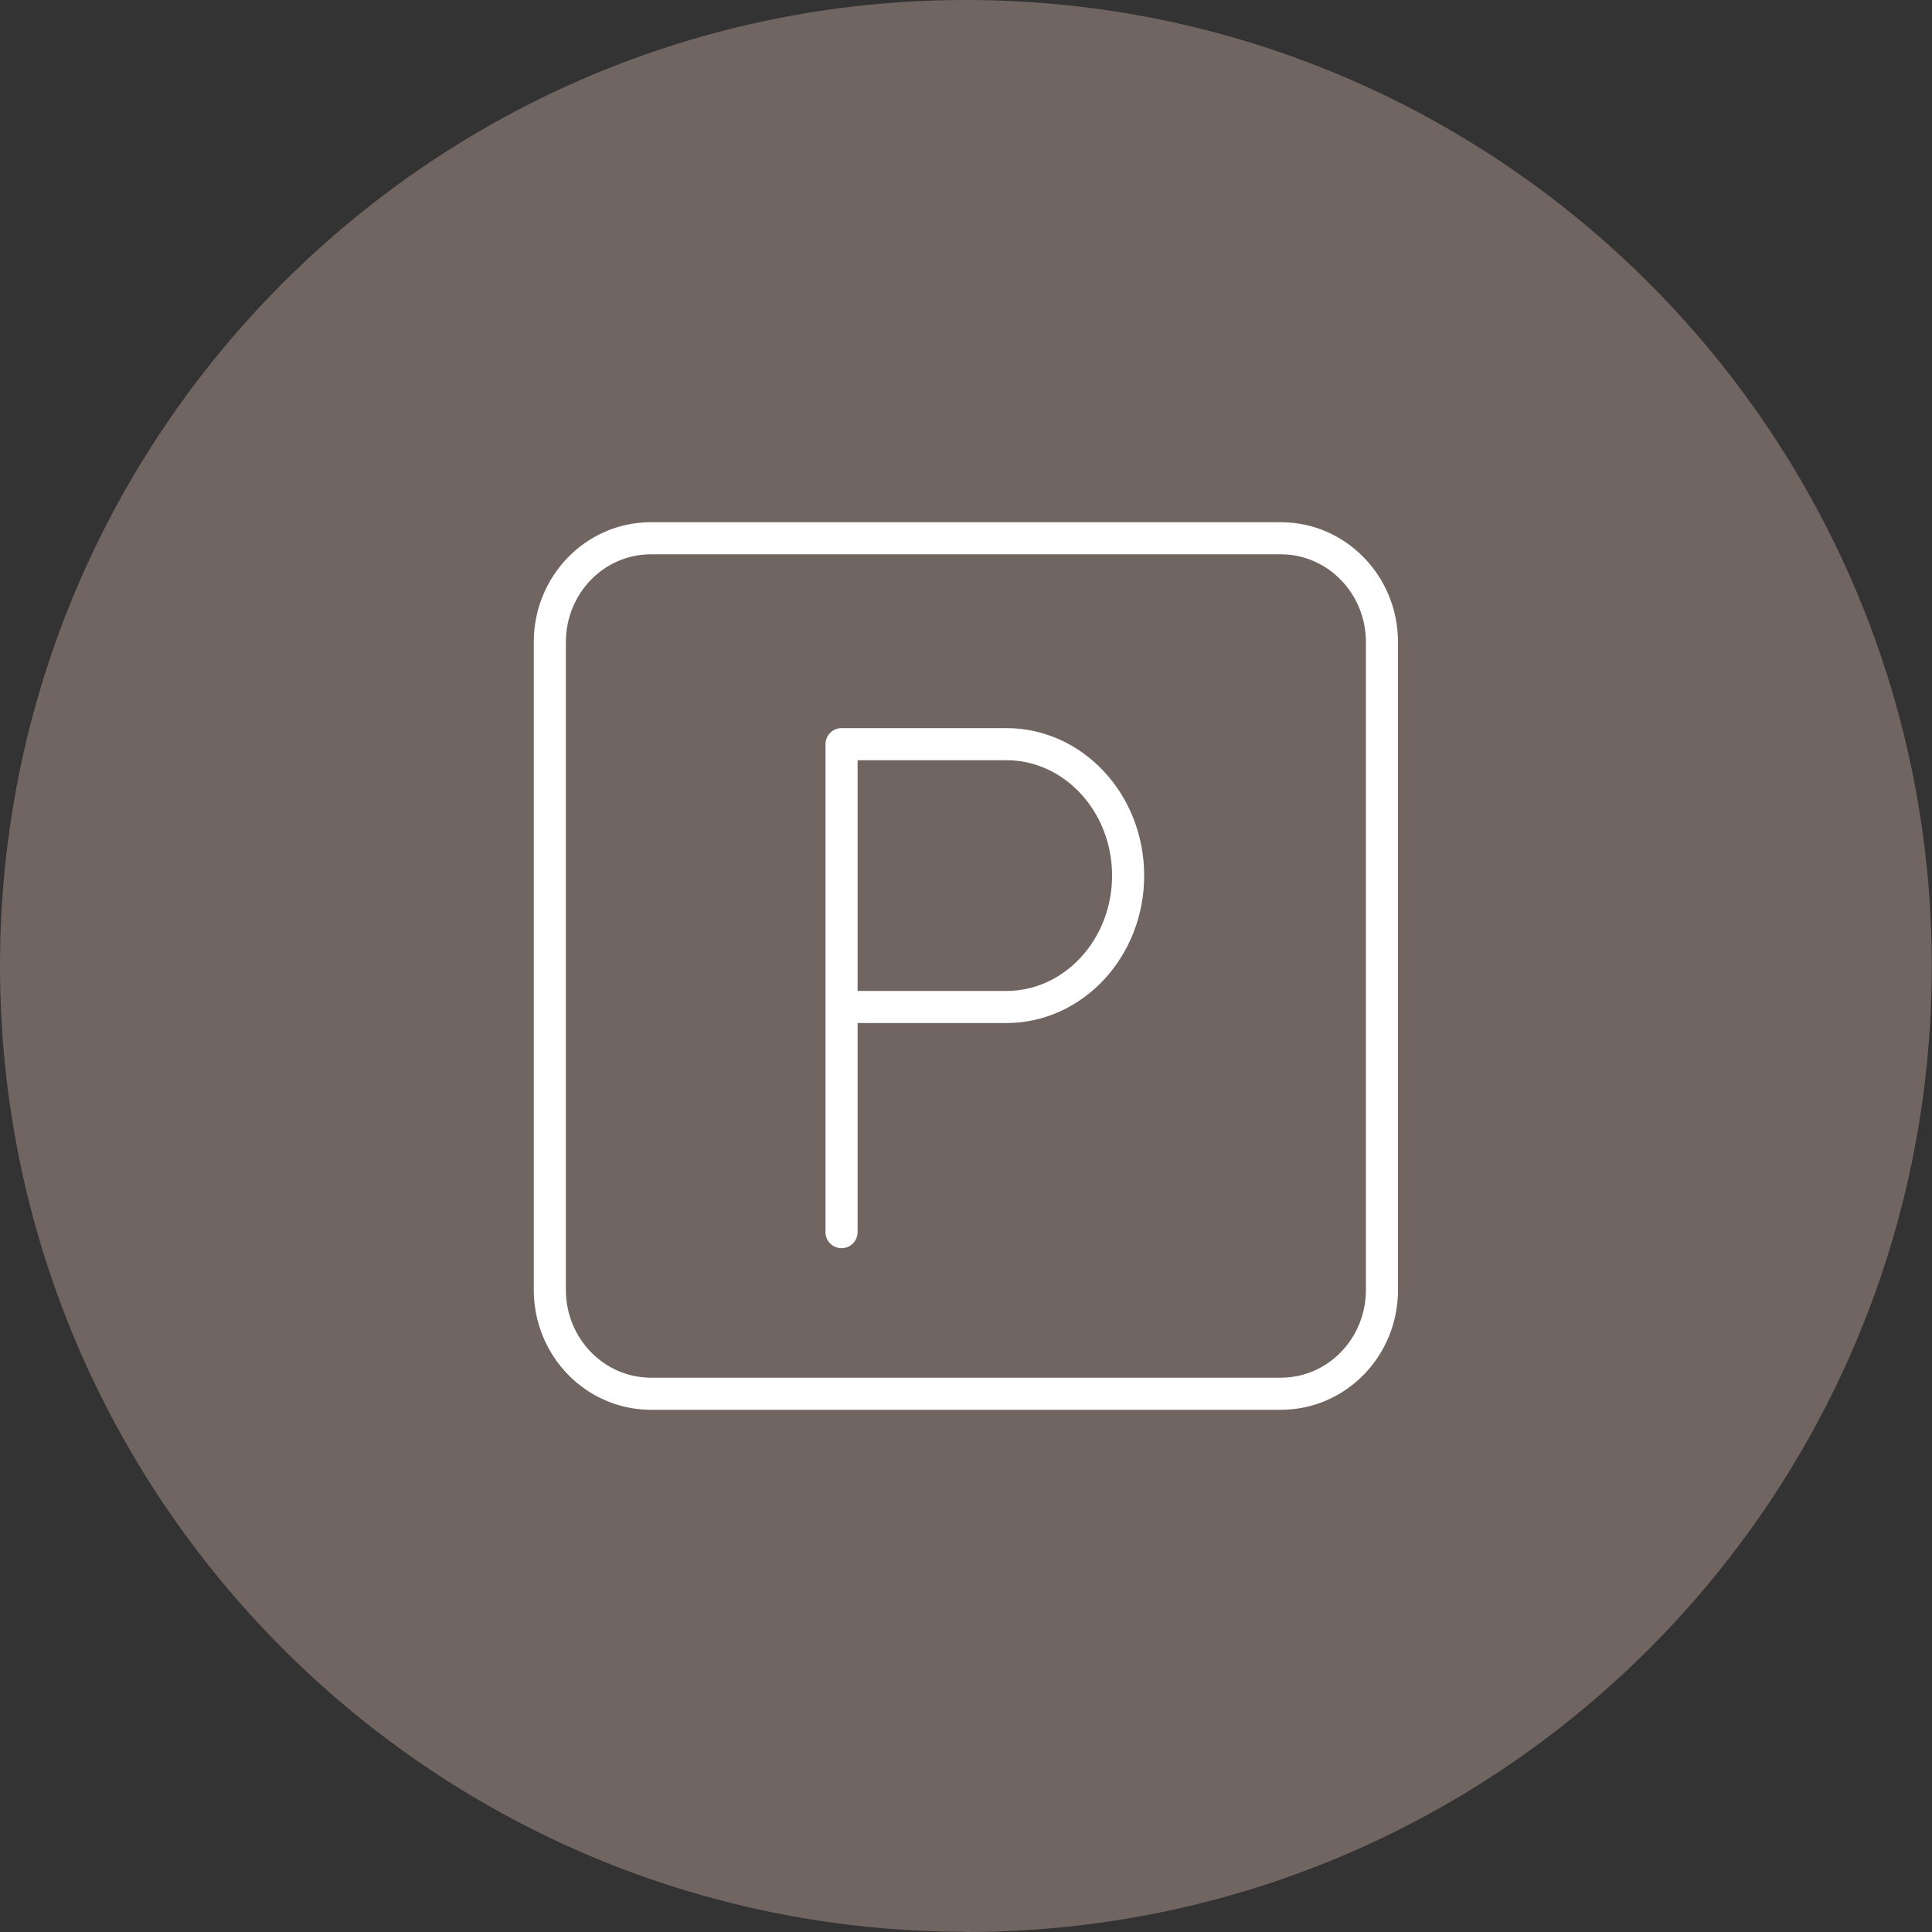 <?xml version="1.0" encoding="UTF-8"?><svg id="Ebene_1" xmlns="http://www.w3.org/2000/svg" width="90.27" height="90.27" viewBox="0 0 90.27 90.27"><rect x="0" y="0" width="90.27" height="90.27" fill="#333333" stroke="none"/><defs><style>.cls-1{fill:#706561;stroke-width:0px;}.cls-2{fill:none;stroke:#fff;stroke-linecap:round;stroke-linejoin:round;stroke-width:1.5px;}</style></defs><g id="HG"><path class="cls-1" d="m45.13,90.27c24.93,0,45.13-20.21,45.13-45.13S70.06,0,45.13,0,0,20.21,0,45.13s20.21,45.13,45.13,45.13"/></g><path class="cls-2" d="m39.32,57.57v-22.8h7.7c3.14,0,5.69,2.75,5.69,6.14s-2.55,6.14-5.69,6.14h-7.7"/><path class="cls-2" d="m59.85,65.12h-29.44c-2.6,0-4.72-2.17-4.72-4.85v-30.27c0-2.68,2.11-4.85,4.72-4.85h29.44c2.6,0,4.72,2.17,4.72,4.85v30.27c0,2.68-2.11,4.85-4.72,4.85Z"/></svg>